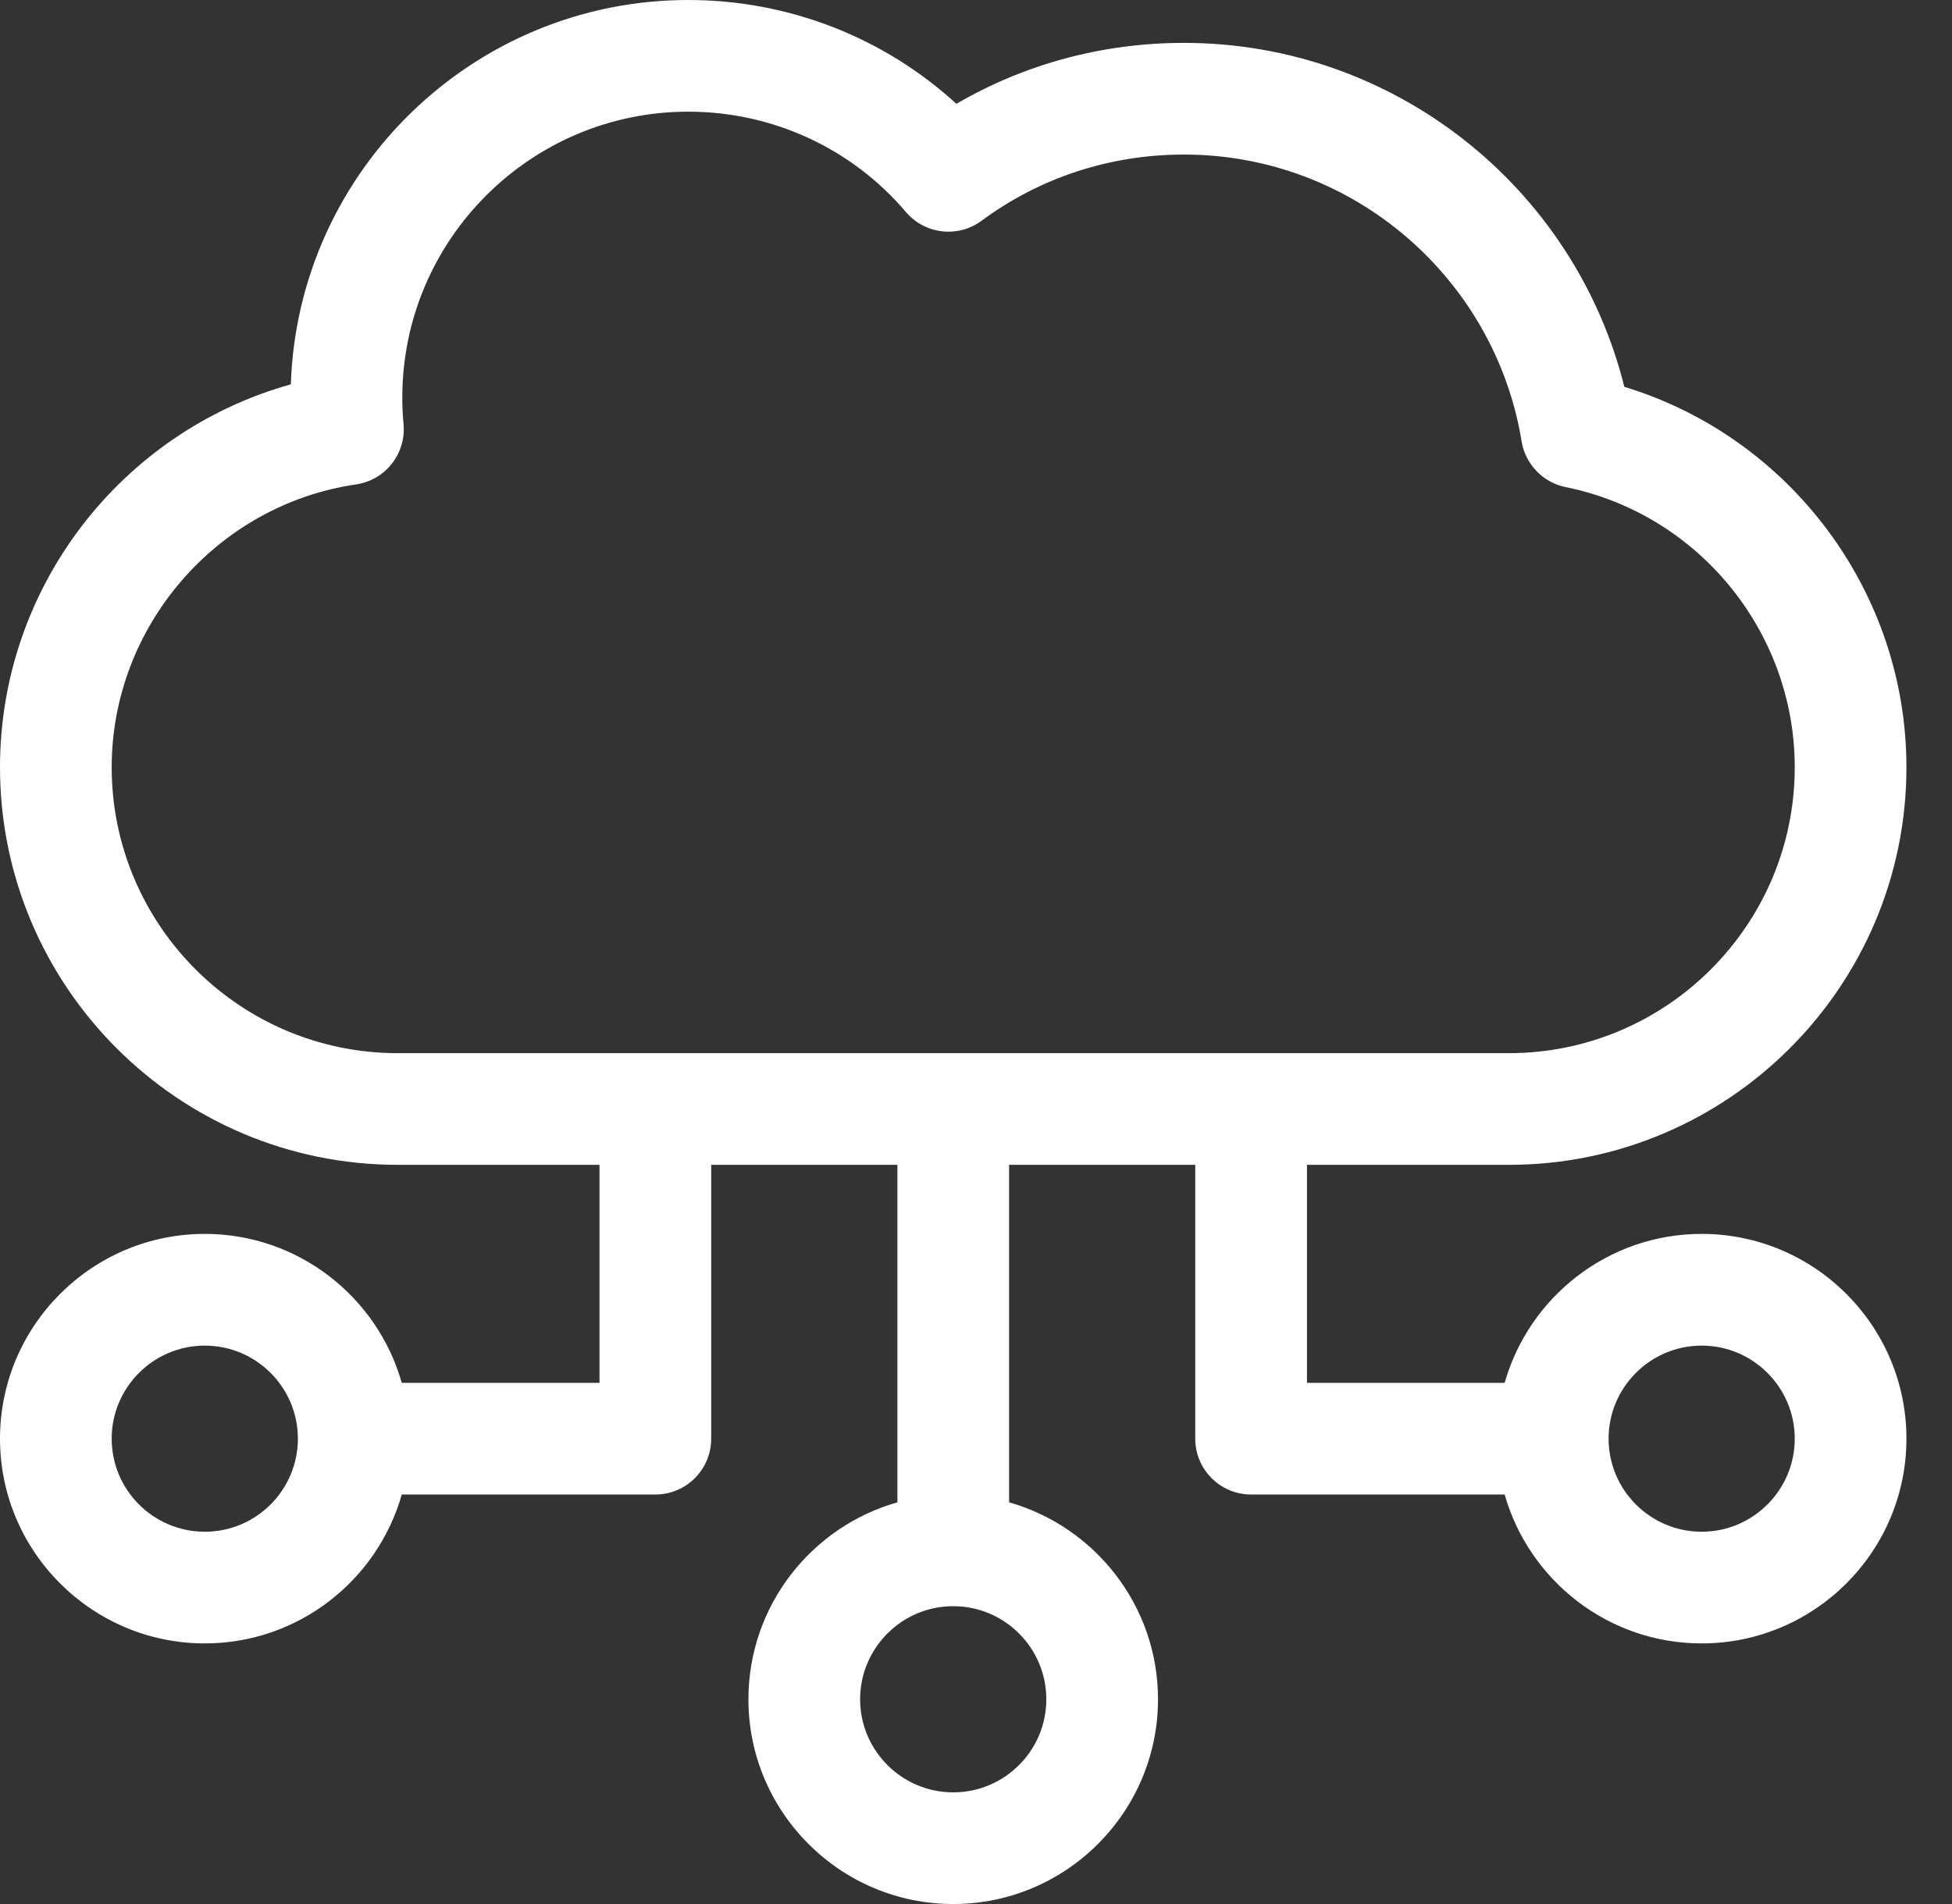 <svg width="41" height="40" viewBox="0 0 41 40" fill="none" xmlns="http://www.w3.org/2000/svg">
<rect x="0" y="0" width="41" height="40" fill="#333333" stroke="none"/>
<path d="M35.742 25.922C33.777 25.922 32.116 27.247 31.604 29.051H27.452V24.471H31.692C36.297 24.471 40.043 20.724 40.043 16.119C40.043 12.427 37.594 9.183 34.118 8.127C33.067 3.919 29.268 0.901 24.869 0.901C23.164 0.901 21.53 1.341 20.088 2.181C18.562 0.784 16.56 0 14.456 0C9.944 0 6.256 3.597 6.109 8.074C2.538 9.072 0 12.342 0 16.119C0 20.724 3.747 24.471 8.352 24.471H12.592V29.051H8.439C7.927 27.247 6.267 25.922 4.302 25.922C1.93 25.922 0 27.852 0 30.224C0 32.596 1.93 34.525 4.302 34.525C6.267 34.525 7.927 33.2 8.439 31.397H13.765C14.413 31.397 14.938 30.872 14.938 30.224V24.471H18.849V31.561C17.045 32.073 15.72 33.733 15.72 35.699C15.72 38.07 17.65 40 20.022 40C22.393 40 24.323 38.07 24.323 35.699C24.323 33.733 22.998 32.073 21.195 31.561V24.471H25.105V30.224C25.105 30.872 25.631 31.397 26.278 31.397H31.604C32.116 33.2 33.777 34.525 35.742 34.525C38.114 34.525 40.043 32.596 40.043 30.224C40.043 27.852 38.114 25.922 35.742 25.922ZM4.302 32.179C3.223 32.179 2.346 31.302 2.346 30.224C2.346 29.146 3.223 28.269 4.302 28.269C5.38 28.269 6.257 29.146 6.257 30.224C6.257 31.302 5.38 32.179 4.302 32.179ZM21.977 35.699C21.977 36.777 21.1 37.654 20.022 37.654C18.944 37.654 18.066 36.777 18.066 35.699C18.066 34.62 18.944 33.743 20.022 33.743C21.1 33.743 21.977 34.62 21.977 35.699ZM8.352 22.125C5.04 22.125 2.346 19.431 2.346 16.119C2.346 13.16 4.552 10.605 7.478 10.177C8.095 10.087 8.534 9.529 8.476 8.908C8.459 8.725 8.45 8.538 8.45 8.352C8.45 5.04 11.145 2.346 14.456 2.346C16.223 2.346 17.889 3.114 19.027 4.453C19.426 4.924 20.122 5.004 20.618 4.637C21.848 3.728 23.318 3.247 24.869 3.247C28.438 3.247 31.405 5.865 31.96 9.272C32.039 9.753 32.407 10.136 32.885 10.233C35.673 10.797 37.697 13.273 37.697 16.119C37.697 19.431 35.003 22.125 31.692 22.125H8.352ZM35.742 32.179C34.664 32.179 33.787 31.302 33.787 30.224C33.787 29.146 34.664 28.269 35.742 28.269C36.82 28.269 37.697 29.146 37.697 30.224C37.697 31.302 36.82 32.179 35.742 32.179Z" fill="white"/>
</svg>
